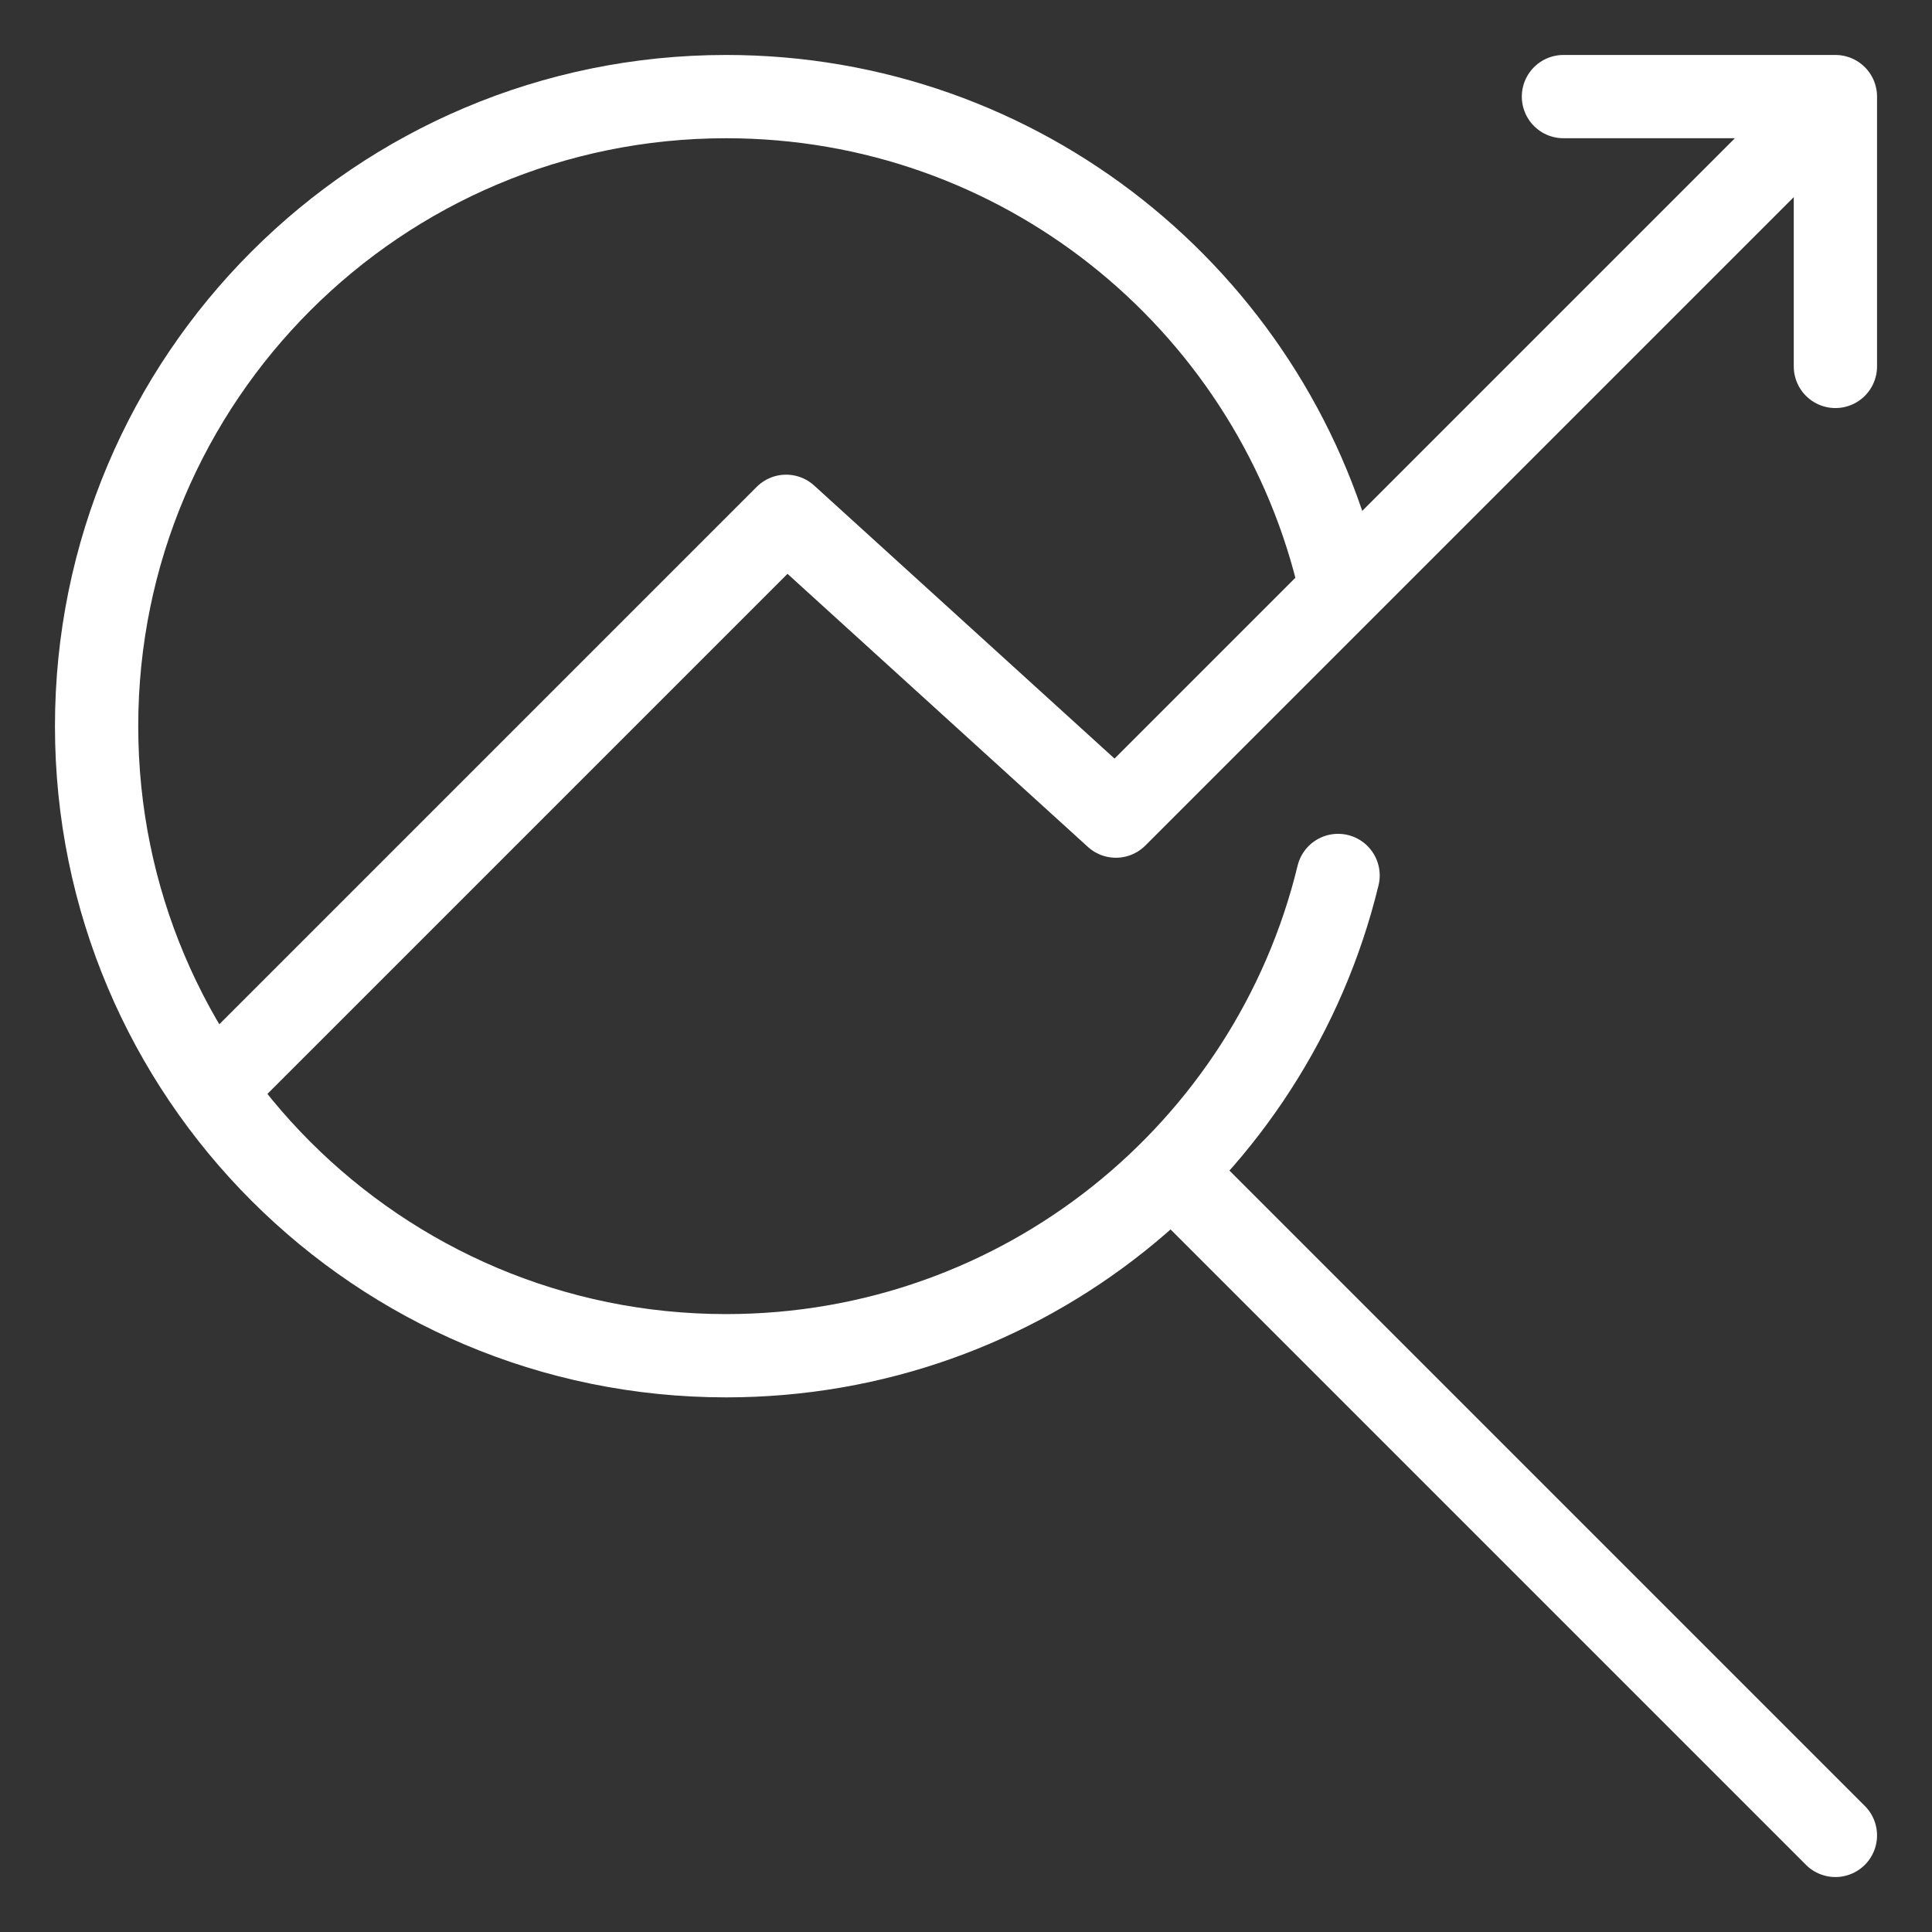 <?xml version="1.0" encoding="UTF-8"?> <svg xmlns="http://www.w3.org/2000/svg" width="29" height="29" viewBox="0 0 29 29" fill="none"><rect x="0" y="0" width="29" height="29" fill="#333333" stroke="none"/><g clip-path="url(#clip0_322_1966)"><path d="M3.25 16.3L11.8 7.75L16.75 12.25L27.1 1.9" stroke="white" stroke-width="1.25" stroke-linecap="round" stroke-linejoin="round"></path><path d="M23.468 1.45H27.55V5.5" stroke="white" stroke-width="1.25" stroke-linecap="round" stroke-linejoin="round"></path><path d="M17.979 17.979L27.55 27.55" stroke="white" stroke-width="1.25" stroke-linecap="round" stroke-linejoin="round"></path><path d="M20.085 13.141C19.081 17.281 15.351 20.35 10.9 20.35C5.68 20.35 1.45 16.12 1.45 10.9C1.45 5.68 5.68 1.45 10.9 1.45C15.328 1.45 19.041 4.492 20.071 8.601" stroke="white" stroke-width="1.25" stroke-linecap="round" stroke-linejoin="round"></path></g><defs><clipPath id="clip0_322_1966"><rect width="29" height="29" fill="white"></rect></clipPath></defs></svg> 